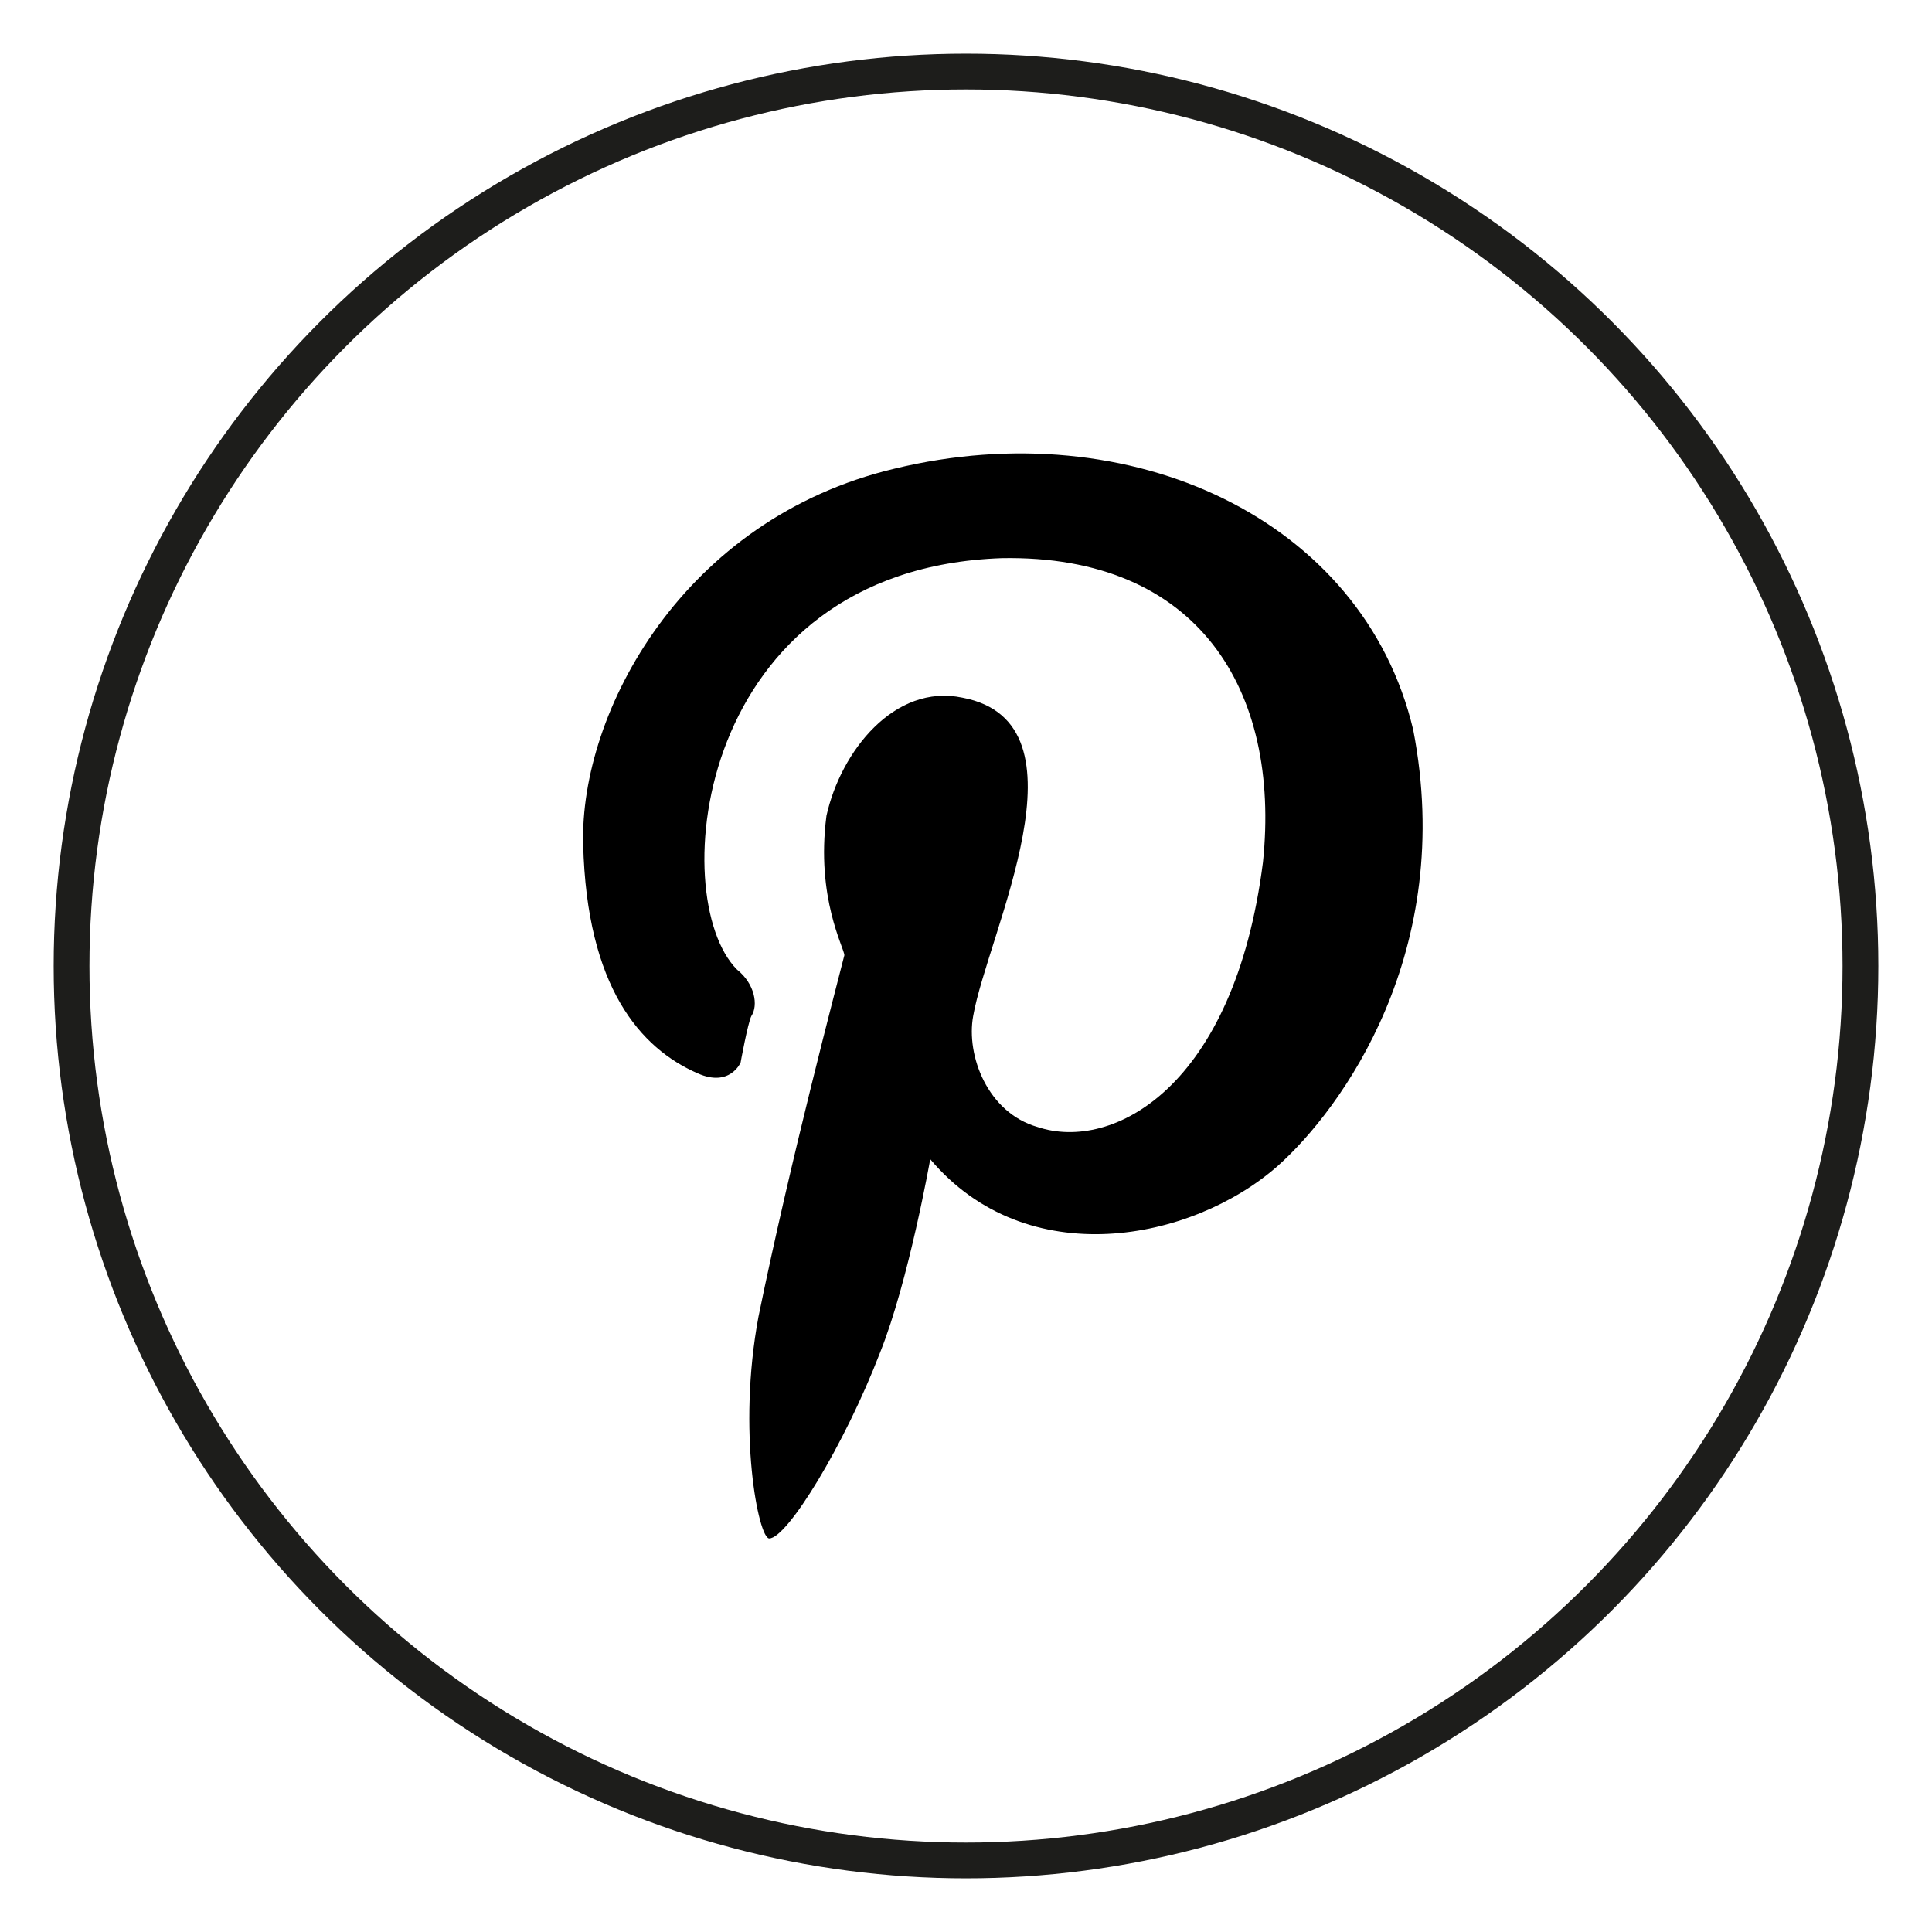 <?xml version="1.0" encoding="UTF-8"?> <svg xmlns="http://www.w3.org/2000/svg" xmlns:xlink="http://www.w3.org/1999/xlink" id="Warstwa_1" x="0px" y="0px" viewBox="0 0 54 54" xml:space="preserve"><g> <path d="M25,13.1c-5.9,1.4-8.8,6.8-8.7,10.5c0.1,4,1.6,5.7,3.2,6.4c0.9,0.4,1.2-0.3,1.2-0.3s0.2-1.1,0.3-1.3 c0.2-0.3,0.1-0.9-0.4-1.3c-2-2-1.2-11.2,7.4-11.5c5.5-0.1,7.8,3.7,7.3,8.5c-0.8,6.3-4.2,8.1-6.3,7.4c-1.4-0.4-2-2-1.8-3.1 c0.4-2.3,3.4-8.2-0.3-8.9c-1.9-0.4-3.4,1.5-3.8,3.3c-0.3,2.3,0.5,3.7,0.5,3.9c-0.2,0.8-1.5,5.7-2.4,10.1c-0.6,3.2,0,6.2,0.3,6.2 c0.5,0,2.1-2.6,3.1-5.2c0.8-2,1.4-5.4,1.4-5.4c2.7,3.2,7.3,2.3,9.7,0.2c1.8-1.6,5-6,3.8-12.2C38.1,14.5,31.6,11.5,25,13.1z"></path> <circle fill="none" stroke="#1D1D1B" stroke-miterlimit="10" cx="27" cy="27" r="25"></circle></g></svg> 